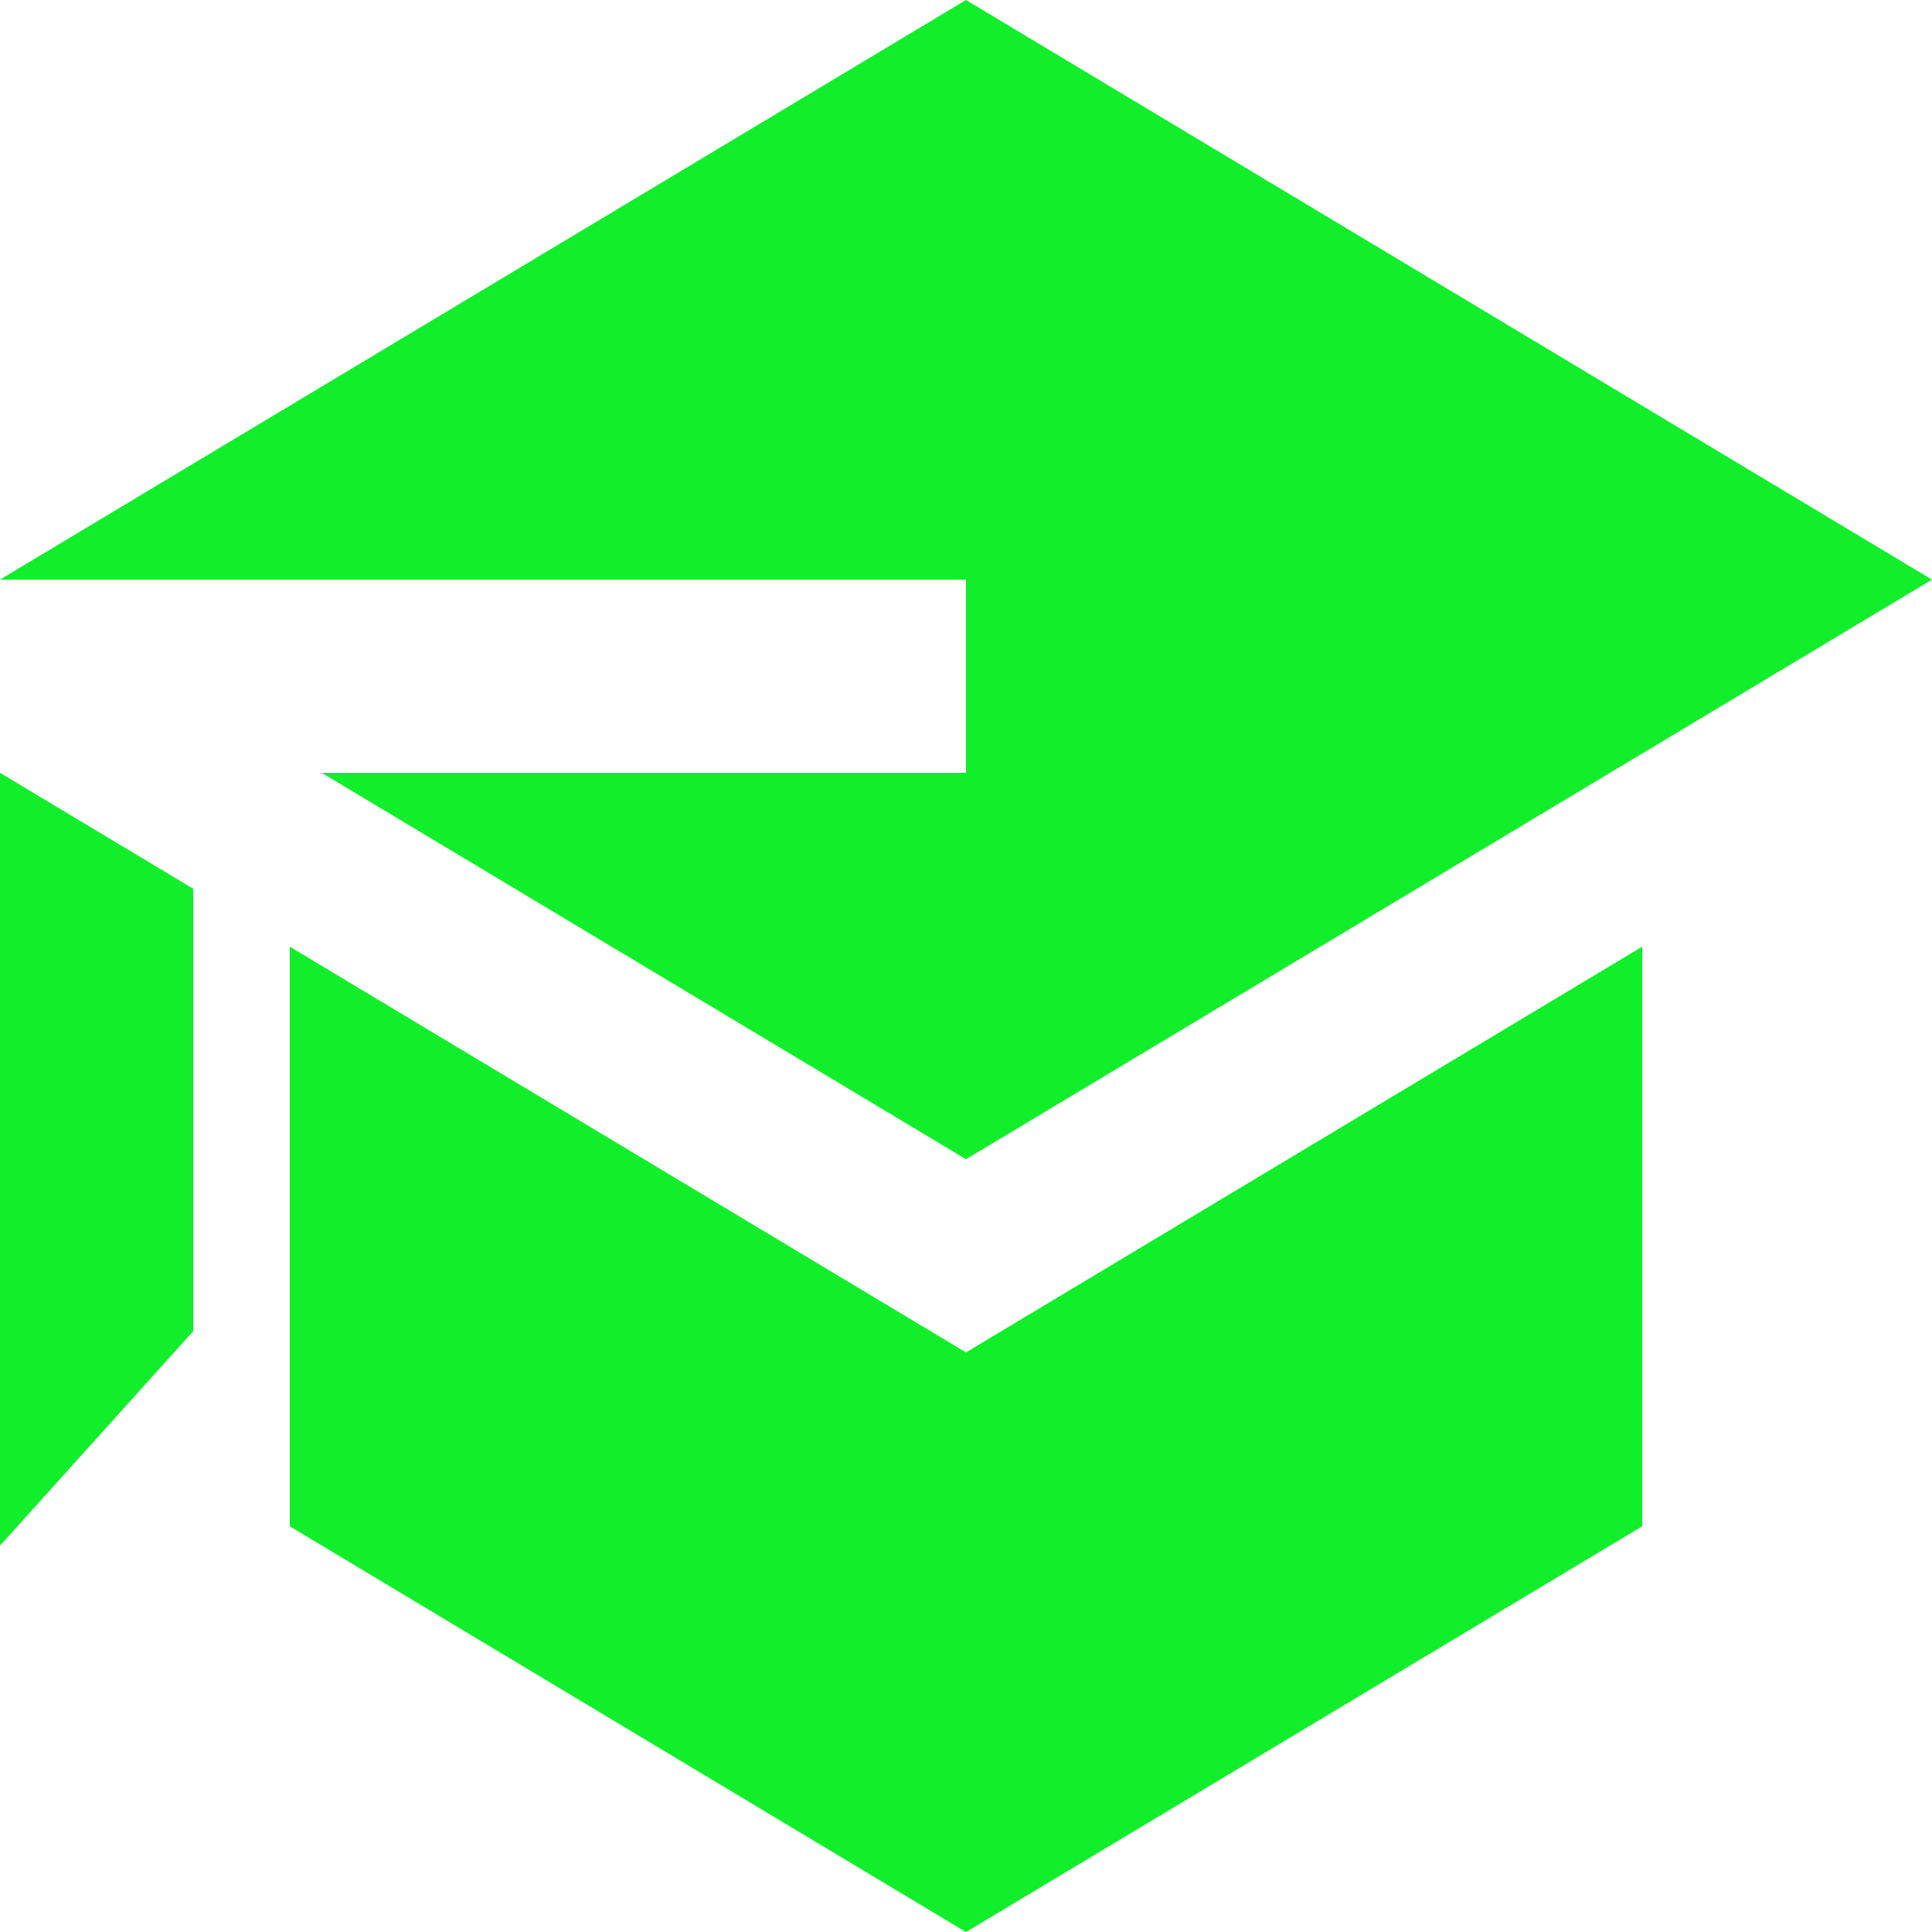 <svg width="40" height="40" viewBox="0 0 40 40" fill="none" xmlns="http://www.w3.org/2000/svg">
<g id="zondicons:education" clip-path="url(#clip0_607_685)">
<path id="Vector" d="M6.66 16L20 24L40 12L20 0L0 12H20V16H6.66ZM0 16V32L4 27.56V18.4L0 16ZM20 40L10 34L6 31.6V19.6L20 28L34 19.6V31.6L20 40Z" fill="#10EF2A"/>
</g>
<defs>
<clipPath id="clip0_607_685">
<rect width="40" height="40" fill="white"/>
</clipPath>
</defs>
</svg>
